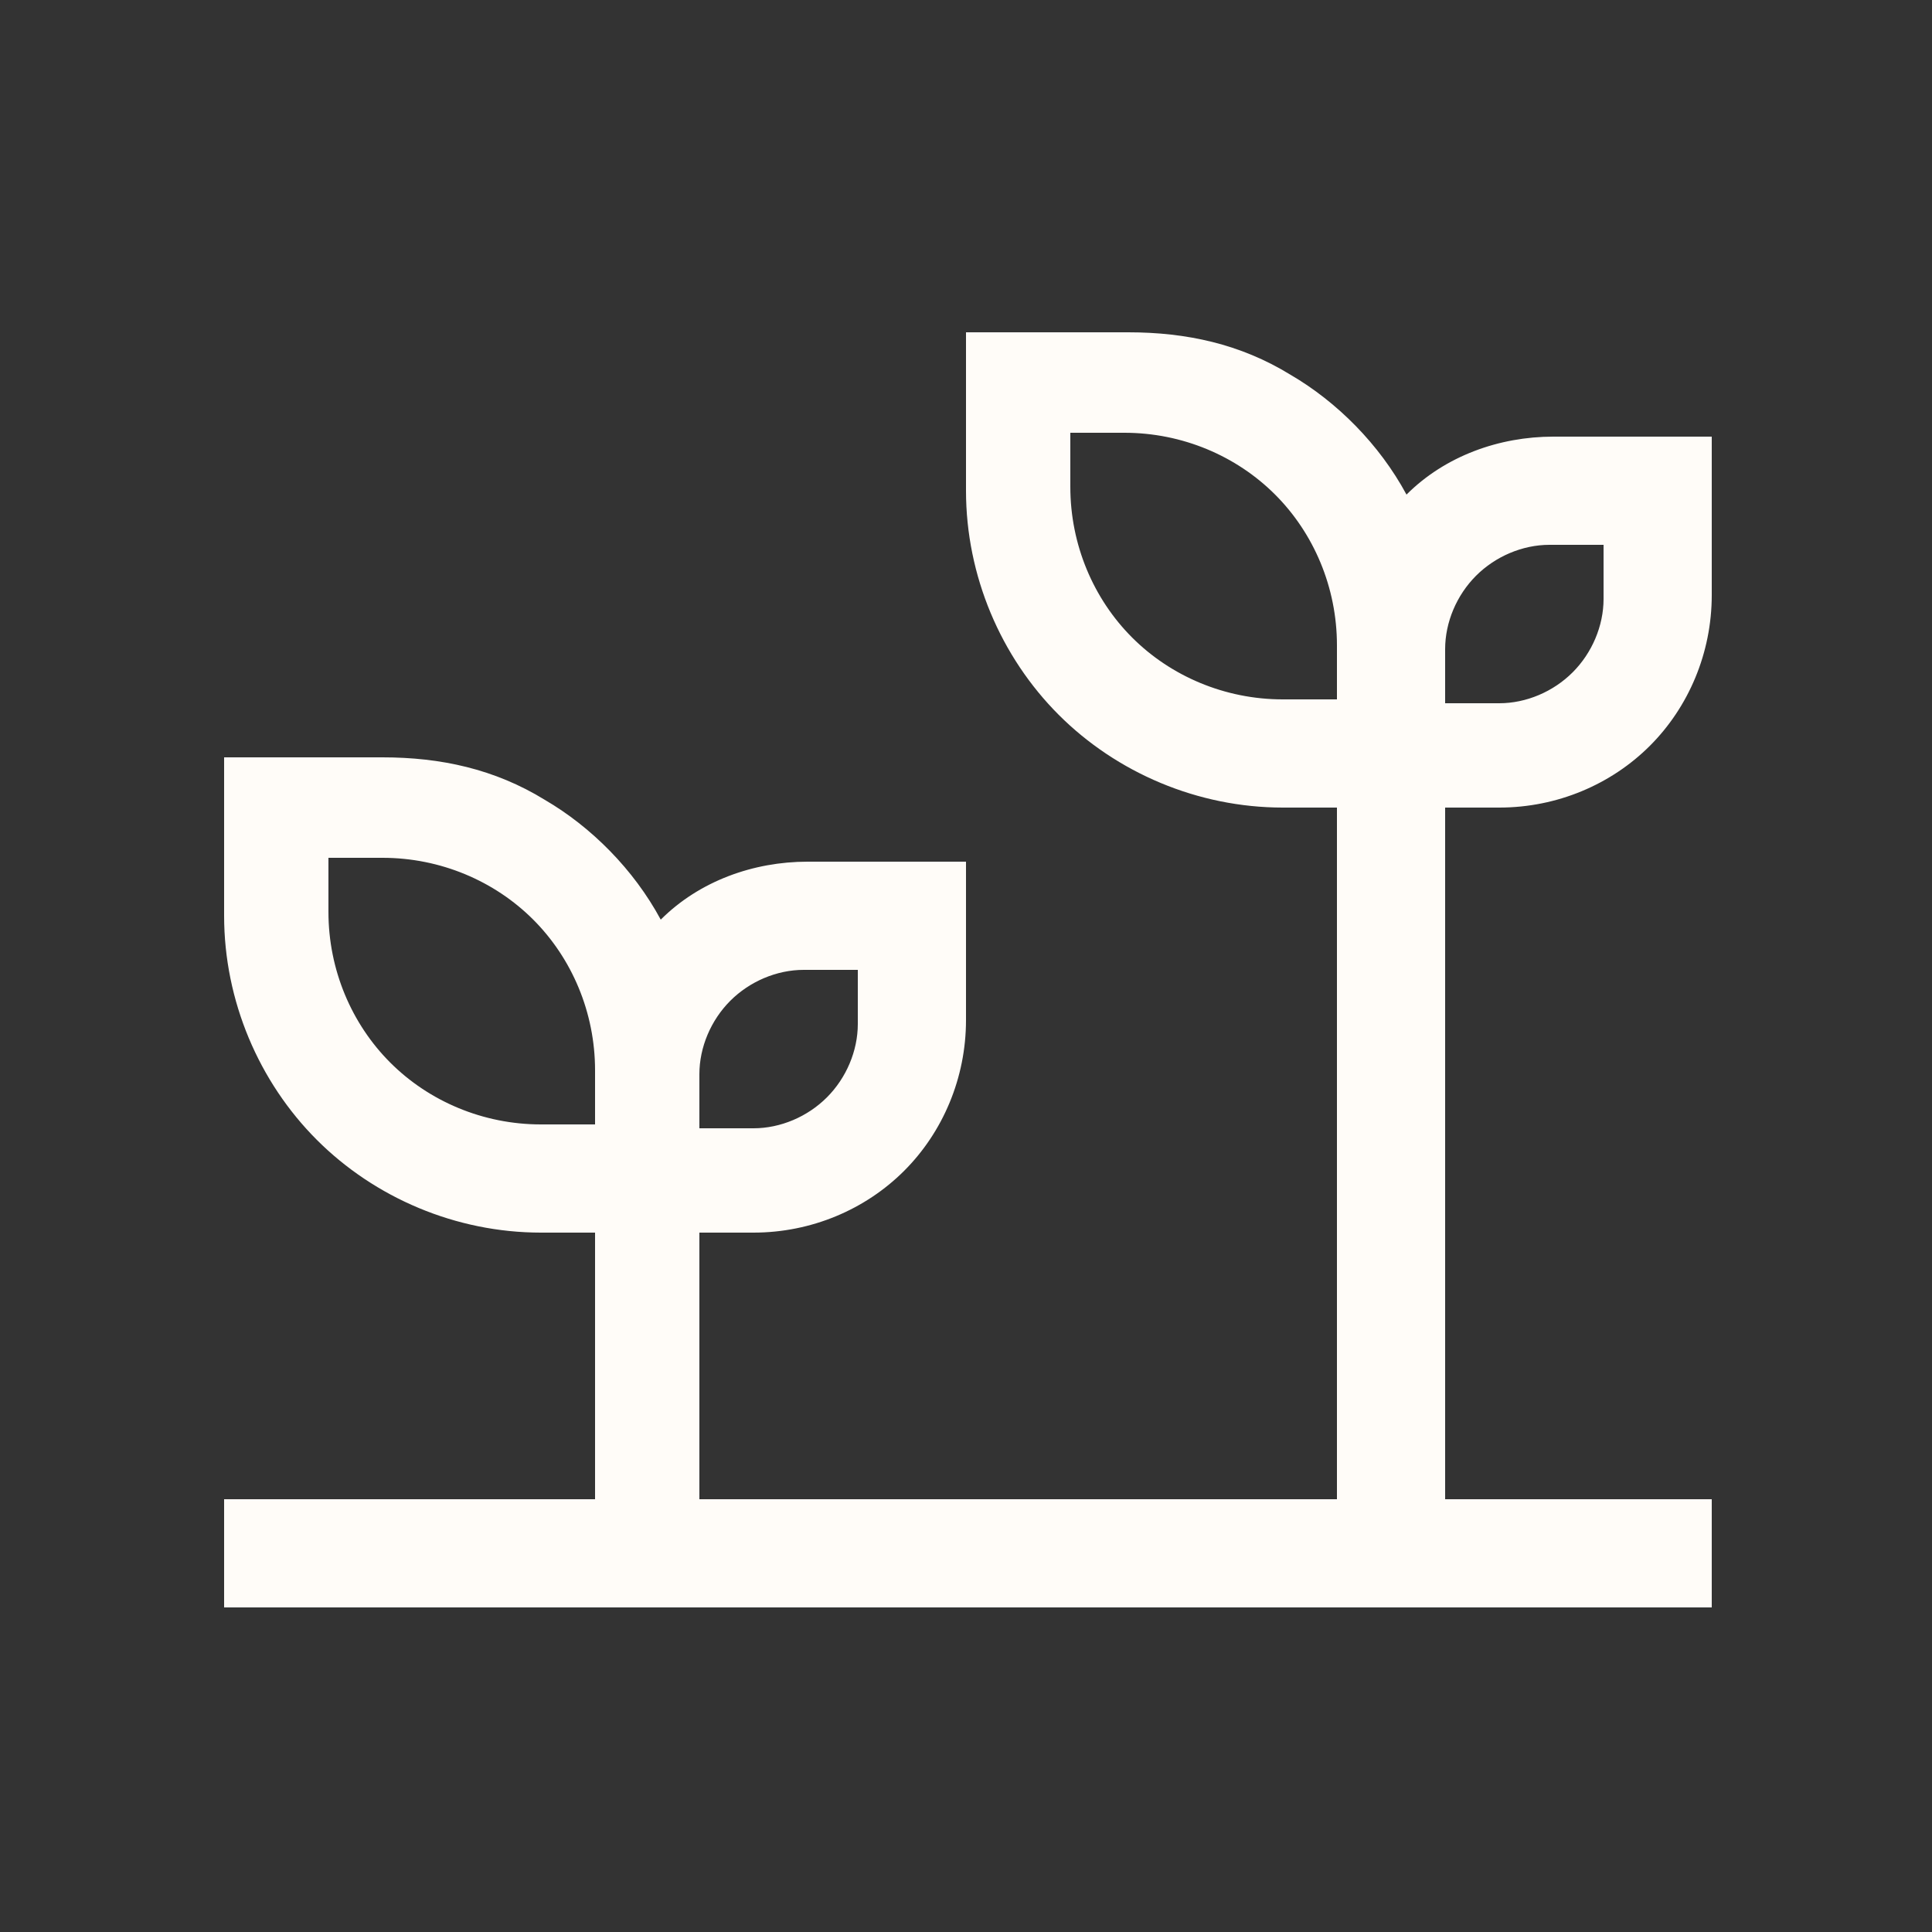 <?xml version="1.0" encoding="utf-8"?>
<!-- Generator: Adobe Illustrator 26.0.2, SVG Export Plug-In . SVG Version: 6.00 Build 0)  -->
<svg version="1.1" id="Layer_1" xmlns="http://www.w3.org/2000/svg" xmlns:xlink="http://www.w3.org/1999/xlink" x="0px" y="0px"
	 viewBox="0 0 50 50" style="enable-background:new 0 0 50 50;" xml:space="preserve">
<rect x="0" y="0" width="50" height="50" fill="#333333" stroke="none"/>
<style type="text/css">
	.st0{fill:#FFFCF8;}
</style>
<path class="st0" d="M38.8,20.9c1.5,0,2.9-0.6,3.9-1.6c1-1,1.6-2.4,1.6-3.9v-4.1h-4.1c-1.4,0-2.8,0.5-3.8,1.5
	c-0.7-1.3-1.8-2.4-3-3.1c-1.3-0.8-2.7-1.1-4.2-1.1H25v4.1c0,2.2,0.9,4.3,2.4,5.8c1.5,1.5,3.6,2.4,5.8,2.4h1.4v17.9H18.1v-6.9h1.4
	c1.5,0,2.9-0.6,3.9-1.6c1-1,1.6-2.4,1.6-3.9v-4.1h-4.1c-1.4,0-2.8,0.5-3.8,1.5c-0.7-1.3-1.8-2.4-3-3.1c-1.3-0.8-2.7-1.1-4.2-1.1H5.8
	v4.1c0,2.2,0.9,4.3,2.4,5.8c1.5,1.5,3.6,2.4,5.8,2.4h1.4v6.9H5.8v2.8h38.5v-2.8h-6.9V20.9H38.8z M37.4,16.8c0-0.7,0.3-1.4,0.8-1.9
	c0.5-0.5,1.2-0.8,1.9-0.8h1.4v1.4c0,0.7-0.3,1.4-0.8,1.9c-0.5,0.5-1.2,0.8-1.9,0.8h-1.4V16.8z M18.1,27.8c0-0.7,0.3-1.4,0.8-1.9
	c0.5-0.5,1.2-0.8,1.9-0.8h1.4v1.4c0,0.7-0.3,1.4-0.8,1.9c-0.5,0.5-1.2,0.8-1.9,0.8h-1.4V27.8z M15.4,29.1H14c-1.5,0-2.9-0.6-3.9-1.6
	c-1-1-1.6-2.4-1.6-3.9v-1.4h1.4c1.5,0,2.9,0.6,3.9,1.6c1,1,1.6,2.4,1.6,3.9V29.1z M34.6,18.1h-1.4c-1.5,0-2.9-0.6-3.9-1.6
	c-1-1-1.6-2.4-1.6-3.9v-1.4h1.4c1.5,0,2.9,0.6,3.9,1.6c1,1,1.6,2.4,1.6,3.9V18.1z"/>
</svg>

